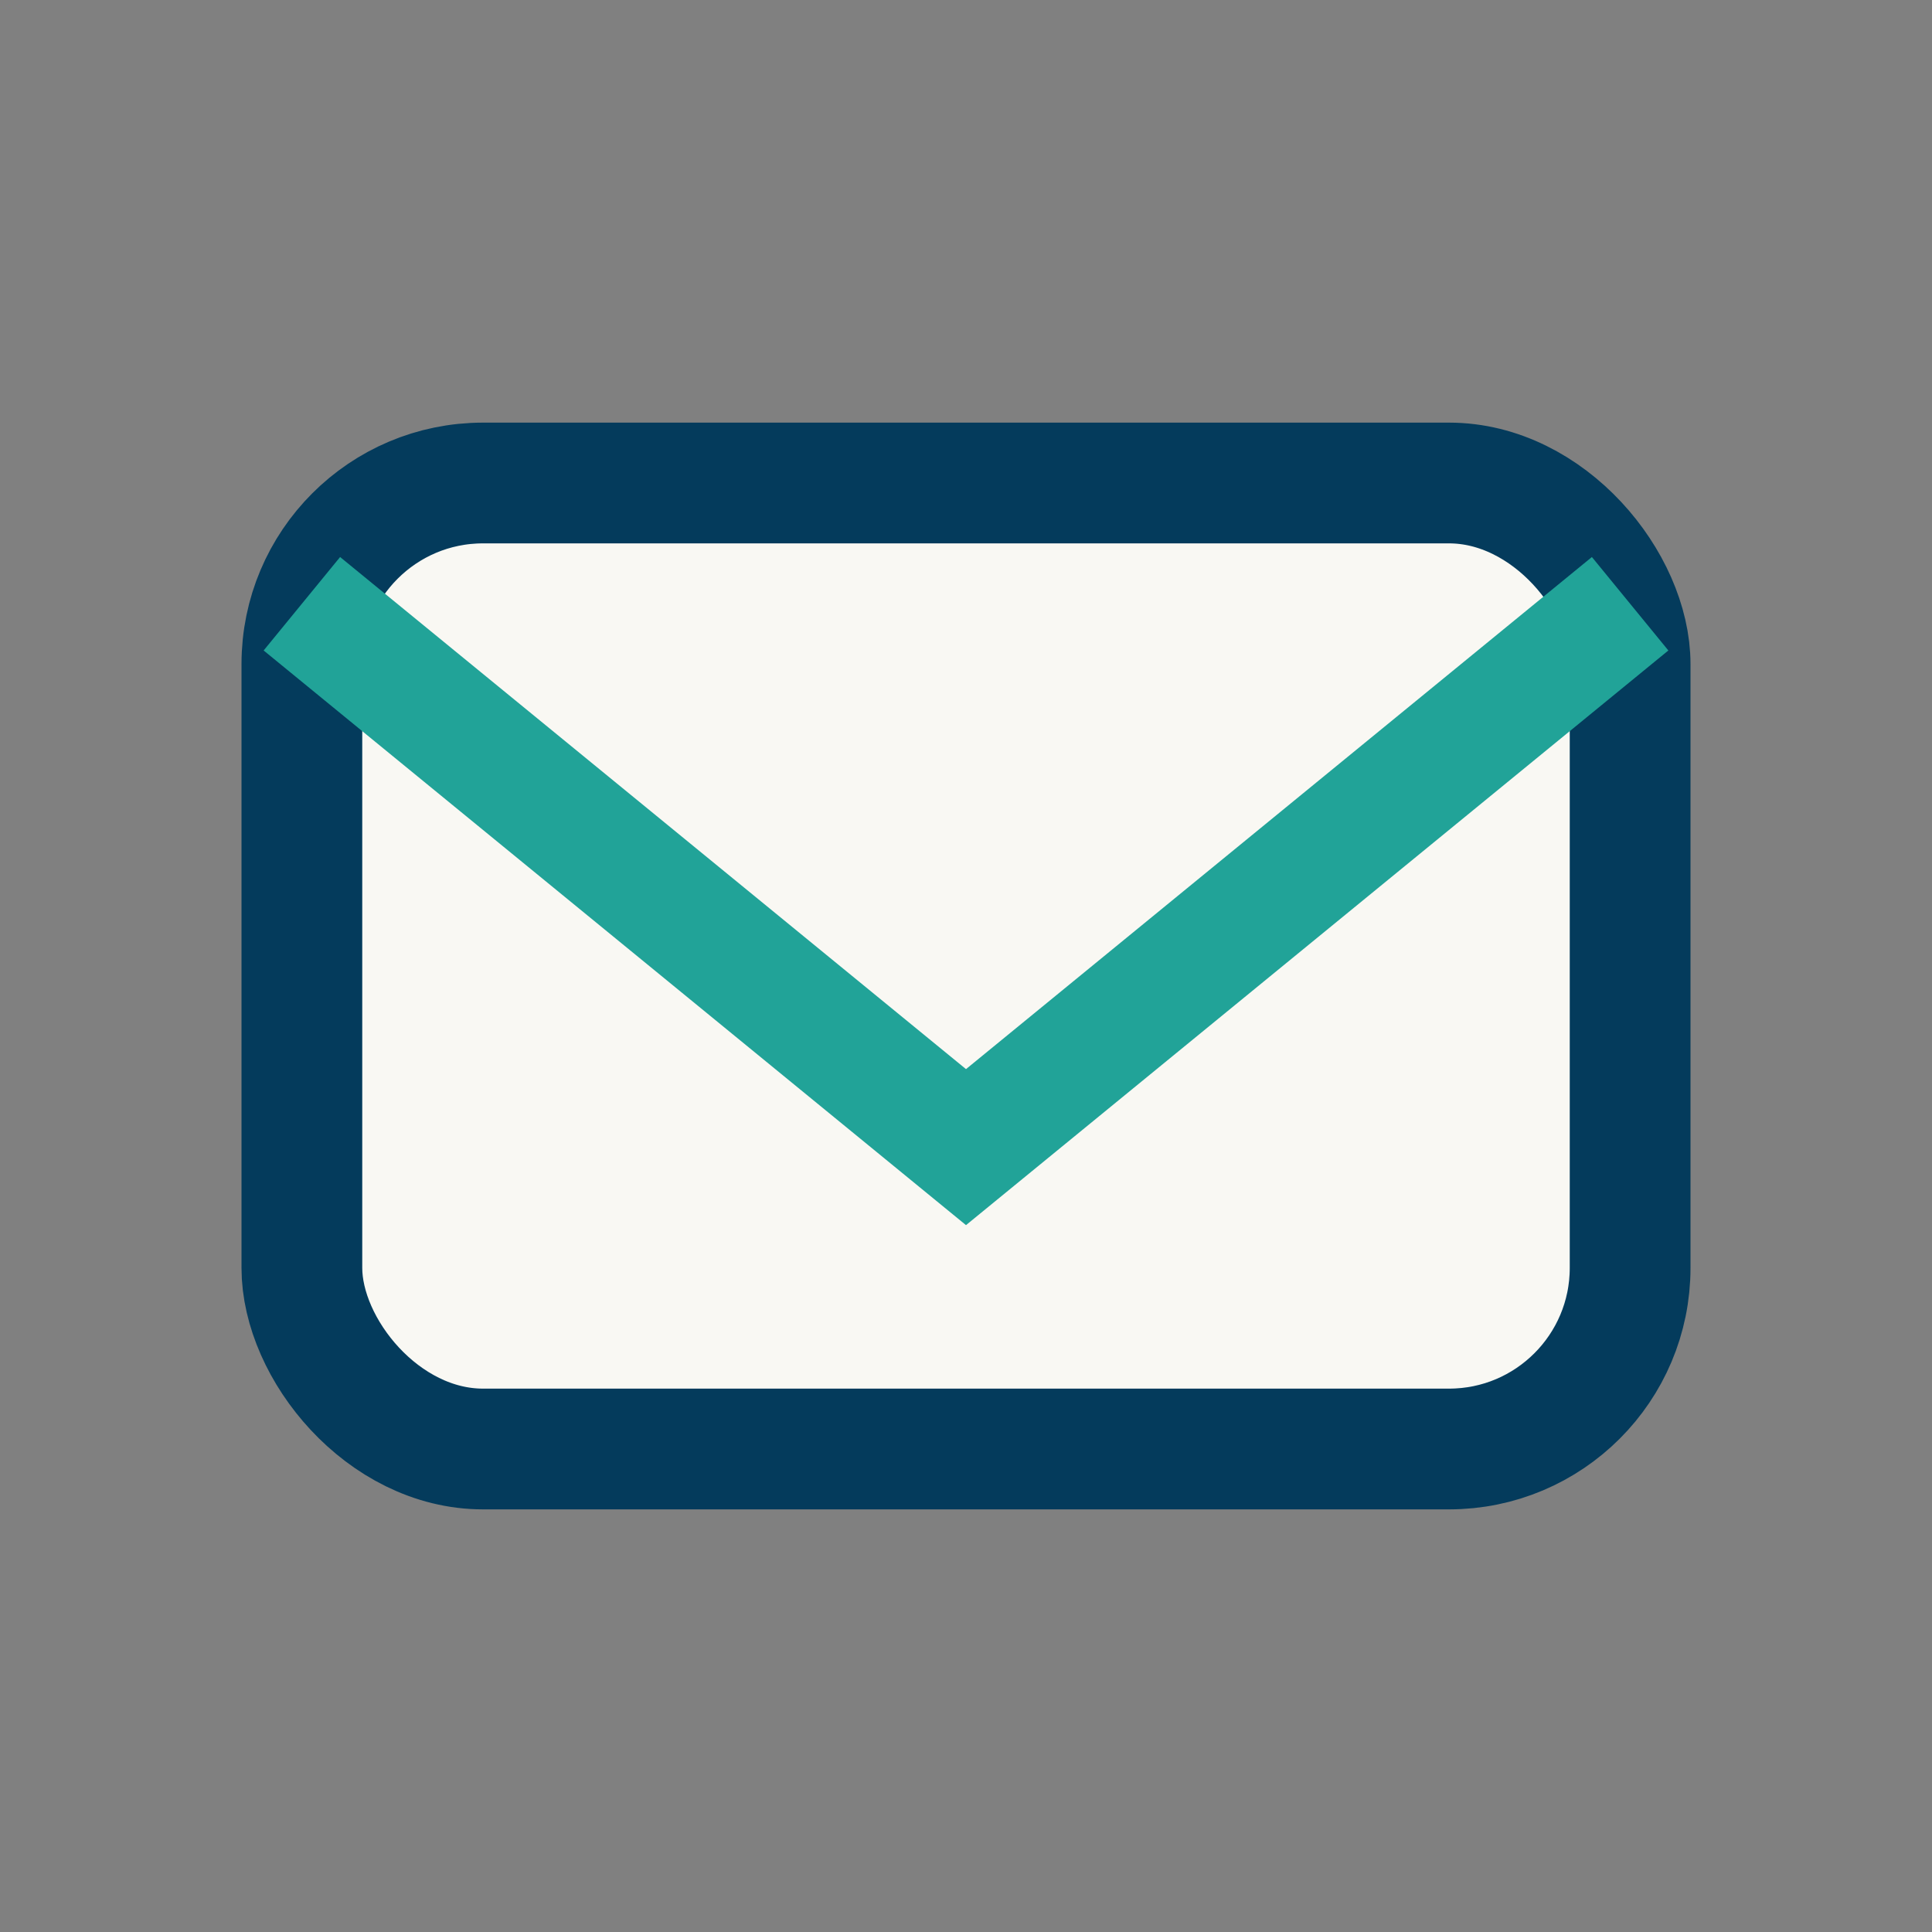 <?xml version="1.0" encoding="UTF-8"?>
<svg xmlns="http://www.w3.org/2000/svg" width="32" height="32" viewBox="0 0 32 32"><rect x="0" y="0" width="32" height="32" fill="#808080" stroke="none"/><rect x="5" y="8" width="22" height="16" rx="3" fill="#F9F8F3" stroke="#043B5C" stroke-width="2"/><path d="M5 10l11 9 11-9" stroke="#21A398" stroke-width="2" fill="none"/></svg>
